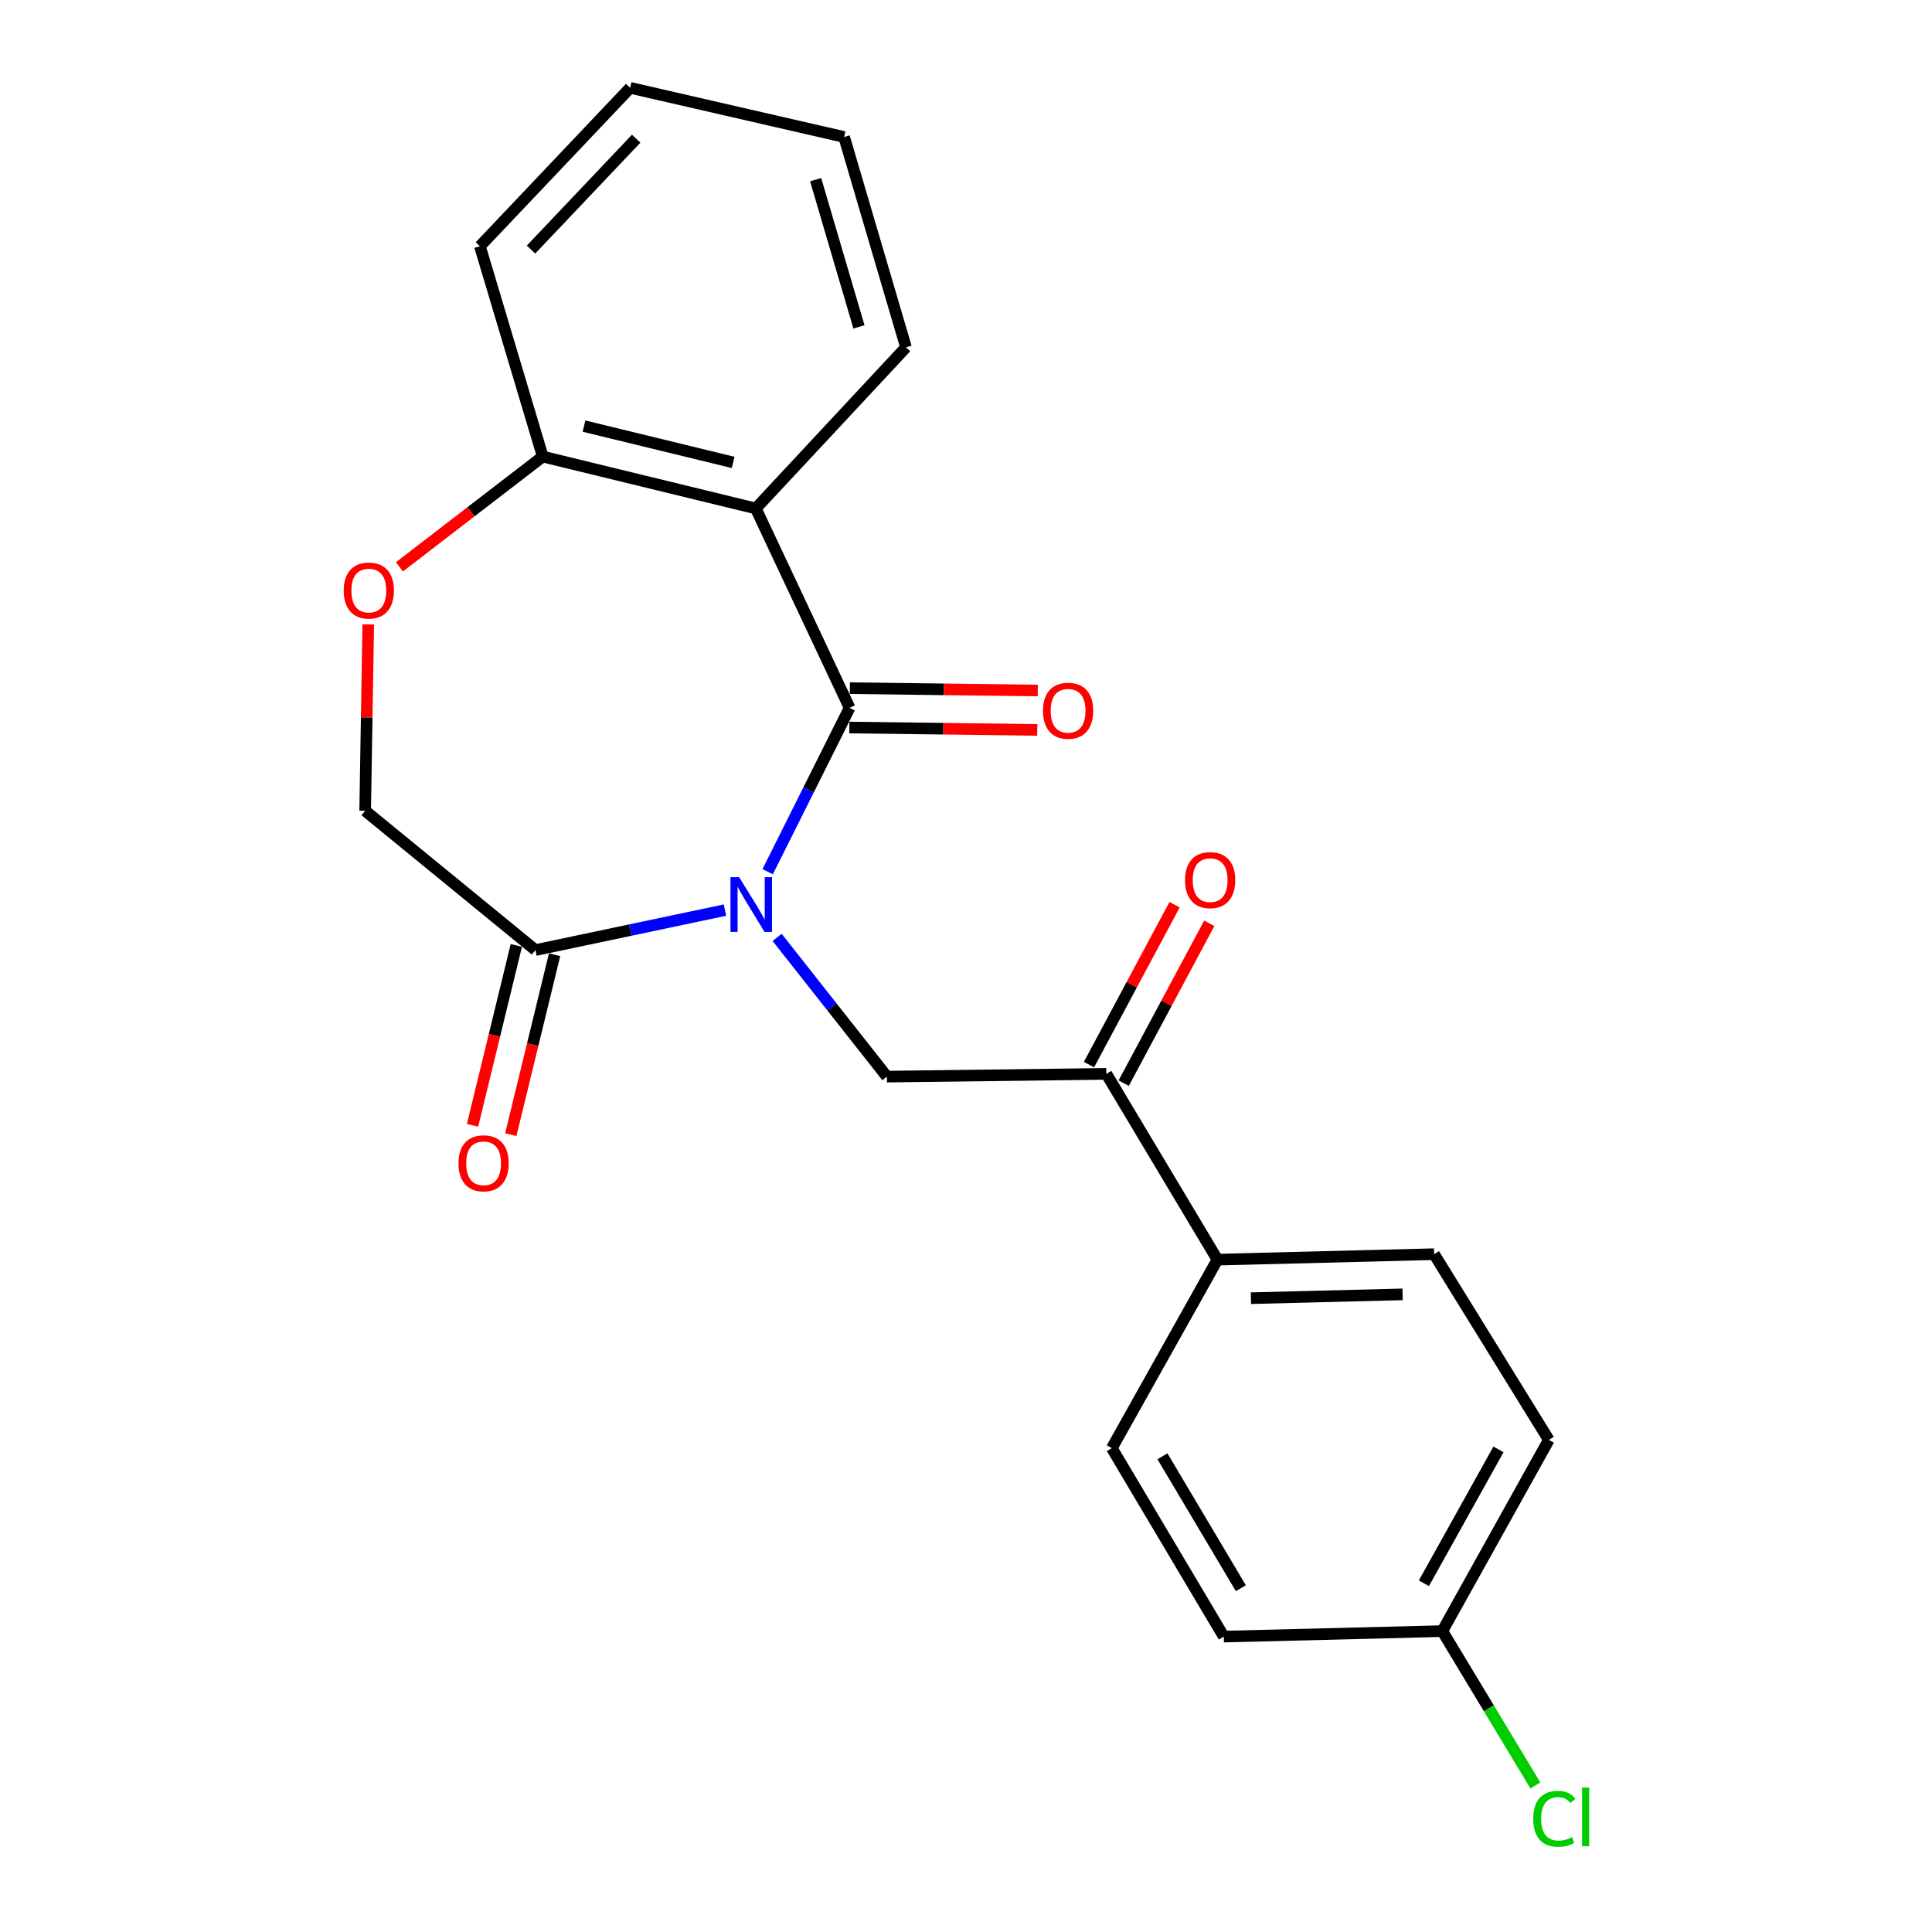 <?xml version='1.0' encoding='iso-8859-1'?>
<svg version='1.1' baseProfile='full'
              xmlns='http://www.w3.org/2000/svg'
                      xmlns:rdkit='http://www.rdkit.org/xml'
                      xmlns:xlink='http://www.w3.org/1999/xlink'
                  xml:space='preserve'
width='1000px' height='1000px' viewBox='0 0 1000 1000'>
<!-- END OF HEADER -->
<rect style='opacity:1.0;fill:#FFFFFF;stroke:none' width='1000' height='1000' x='0' y='0'> </rect>
<path class='bond-0' d='M 397.346,451.193 L 418.552,408.786' style='fill:none;fill-rule:evenodd;stroke:#0000FF;stroke-width:6px;stroke-linecap:butt;stroke-linejoin:miter;stroke-opacity:1' />
<path class='bond-0' d='M 418.552,408.786 L 439.757,366.38' style='fill:none;fill-rule:evenodd;stroke:#000000;stroke-width:6px;stroke-linecap:butt;stroke-linejoin:miter;stroke-opacity:1' />
<path class='bond-2' d='M 375.248,471.067 L 326.199,481.414' style='fill:none;fill-rule:evenodd;stroke:#0000FF;stroke-width:6px;stroke-linecap:butt;stroke-linejoin:miter;stroke-opacity:1' />
<path class='bond-2' d='M 326.199,481.414 L 277.149,491.761' style='fill:none;fill-rule:evenodd;stroke:#000000;stroke-width:6px;stroke-linecap:butt;stroke-linejoin:miter;stroke-opacity:1' />
<path class='bond-3' d='M 402.242,485.195 L 430.652,521.227' style='fill:none;fill-rule:evenodd;stroke:#0000FF;stroke-width:6px;stroke-linecap:butt;stroke-linejoin:miter;stroke-opacity:1' />
<path class='bond-3' d='M 430.652,521.227 L 459.062,557.259' style='fill:none;fill-rule:evenodd;stroke:#000000;stroke-width:6px;stroke-linecap:butt;stroke-linejoin:miter;stroke-opacity:1' />
<path class='bond-1' d='M 439.757,366.38 L 391.197,263.179' style='fill:none;fill-rule:evenodd;stroke:#000000;stroke-width:6px;stroke-linecap:butt;stroke-linejoin:miter;stroke-opacity:1' />
<path class='bond-7' d='M 439.629,376.569 L 488.258,377.182' style='fill:none;fill-rule:evenodd;stroke:#000000;stroke-width:6px;stroke-linecap:butt;stroke-linejoin:miter;stroke-opacity:1' />
<path class='bond-7' d='M 488.258,377.182 L 536.887,377.796' style='fill:none;fill-rule:evenodd;stroke:#FF0000;stroke-width:6px;stroke-linecap:butt;stroke-linejoin:miter;stroke-opacity:1' />
<path class='bond-7' d='M 439.886,356.19 L 488.515,356.804' style='fill:none;fill-rule:evenodd;stroke:#000000;stroke-width:6px;stroke-linecap:butt;stroke-linejoin:miter;stroke-opacity:1' />
<path class='bond-7' d='M 488.515,356.804 L 537.144,357.417' style='fill:none;fill-rule:evenodd;stroke:#FF0000;stroke-width:6px;stroke-linecap:butt;stroke-linejoin:miter;stroke-opacity:1' />
<path class='bond-6' d='M 391.197,263.179 L 280.92,236.323' style='fill:none;fill-rule:evenodd;stroke:#000000;stroke-width:6px;stroke-linecap:butt;stroke-linejoin:miter;stroke-opacity:1' />
<path class='bond-6' d='M 379.478,239.349 L 302.283,220.55' style='fill:none;fill-rule:evenodd;stroke:#000000;stroke-width:6px;stroke-linecap:butt;stroke-linejoin:miter;stroke-opacity:1' />
<path class='bond-15' d='M 391.197,263.179 L 468.946,179.769' style='fill:none;fill-rule:evenodd;stroke:#000000;stroke-width:6px;stroke-linecap:butt;stroke-linejoin:miter;stroke-opacity:1' />
<path class='bond-8' d='M 277.149,491.761 L 189.007,419.65' style='fill:none;fill-rule:evenodd;stroke:#000000;stroke-width:6px;stroke-linecap:butt;stroke-linejoin:miter;stroke-opacity:1' />
<path class='bond-10' d='M 267.249,489.35 L 255.915,535.91' style='fill:none;fill-rule:evenodd;stroke:#000000;stroke-width:6px;stroke-linecap:butt;stroke-linejoin:miter;stroke-opacity:1' />
<path class='bond-10' d='M 255.915,535.91 L 244.581,582.47' style='fill:none;fill-rule:evenodd;stroke:#FF0000;stroke-width:6px;stroke-linecap:butt;stroke-linejoin:miter;stroke-opacity:1' />
<path class='bond-10' d='M 287.05,494.171 L 275.716,540.731' style='fill:none;fill-rule:evenodd;stroke:#000000;stroke-width:6px;stroke-linecap:butt;stroke-linejoin:miter;stroke-opacity:1' />
<path class='bond-10' d='M 275.716,540.731 L 264.382,587.291' style='fill:none;fill-rule:evenodd;stroke:#FF0000;stroke-width:6px;stroke-linecap:butt;stroke-linejoin:miter;stroke-opacity:1' />
<path class='bond-4' d='M 459.062,557.259 L 572.645,555.832' style='fill:none;fill-rule:evenodd;stroke:#000000;stroke-width:6px;stroke-linecap:butt;stroke-linejoin:miter;stroke-opacity:1' />
<path class='bond-9' d='M 572.645,555.832 L 630.139,651.991' style='fill:none;fill-rule:evenodd;stroke:#000000;stroke-width:6px;stroke-linecap:butt;stroke-linejoin:miter;stroke-opacity:1' />
<path class='bond-11' d='M 581.629,560.641 L 603.778,519.265' style='fill:none;fill-rule:evenodd;stroke:#000000;stroke-width:6px;stroke-linecap:butt;stroke-linejoin:miter;stroke-opacity:1' />
<path class='bond-11' d='M 603.778,519.265 L 625.927,477.888' style='fill:none;fill-rule:evenodd;stroke:#FF0000;stroke-width:6px;stroke-linecap:butt;stroke-linejoin:miter;stroke-opacity:1' />
<path class='bond-11' d='M 563.661,551.023 L 585.811,509.647' style='fill:none;fill-rule:evenodd;stroke:#000000;stroke-width:6px;stroke-linecap:butt;stroke-linejoin:miter;stroke-opacity:1' />
<path class='bond-11' d='M 585.811,509.647 L 607.96,468.27' style='fill:none;fill-rule:evenodd;stroke:#FF0000;stroke-width:6px;stroke-linecap:butt;stroke-linejoin:miter;stroke-opacity:1' />
<path class='bond-5' d='M 190.606,323.203 L 189.806,371.427' style='fill:none;fill-rule:evenodd;stroke:#FF0000;stroke-width:6px;stroke-linecap:butt;stroke-linejoin:miter;stroke-opacity:1' />
<path class='bond-5' d='M 189.806,371.427 L 189.007,419.65' style='fill:none;fill-rule:evenodd;stroke:#000000;stroke-width:6px;stroke-linecap:butt;stroke-linejoin:miter;stroke-opacity:1' />
<path class='bond-22' d='M 206.737,293.403 L 243.828,264.863' style='fill:none;fill-rule:evenodd;stroke:#FF0000;stroke-width:6px;stroke-linecap:butt;stroke-linejoin:miter;stroke-opacity:1' />
<path class='bond-22' d='M 243.828,264.863 L 280.92,236.323' style='fill:none;fill-rule:evenodd;stroke:#000000;stroke-width:6px;stroke-linecap:butt;stroke-linejoin:miter;stroke-opacity:1' />
<path class='bond-19' d='M 280.92,236.323 L 248.403,127.461' style='fill:none;fill-rule:evenodd;stroke:#000000;stroke-width:6px;stroke-linecap:butt;stroke-linejoin:miter;stroke-opacity:1' />
<path class='bond-12' d='M 630.139,651.991 L 742.295,649.16' style='fill:none;fill-rule:evenodd;stroke:#000000;stroke-width:6px;stroke-linecap:butt;stroke-linejoin:miter;stroke-opacity:1' />
<path class='bond-12' d='M 647.476,671.94 L 725.986,669.958' style='fill:none;fill-rule:evenodd;stroke:#000000;stroke-width:6px;stroke-linecap:butt;stroke-linejoin:miter;stroke-opacity:1' />
<path class='bond-13' d='M 630.139,651.991 L 575.476,749.554' style='fill:none;fill-rule:evenodd;stroke:#000000;stroke-width:6px;stroke-linecap:butt;stroke-linejoin:miter;stroke-opacity:1' />
<path class='bond-16' d='M 742.295,649.16 L 801.68,745.285' style='fill:none;fill-rule:evenodd;stroke:#000000;stroke-width:6px;stroke-linecap:butt;stroke-linejoin:miter;stroke-opacity:1' />
<path class='bond-17' d='M 575.476,749.554 L 633.433,847.105' style='fill:none;fill-rule:evenodd;stroke:#000000;stroke-width:6px;stroke-linecap:butt;stroke-linejoin:miter;stroke-opacity:1' />
<path class='bond-17' d='M 601.69,753.777 L 642.26,822.063' style='fill:none;fill-rule:evenodd;stroke:#000000;stroke-width:6px;stroke-linecap:butt;stroke-linejoin:miter;stroke-opacity:1' />
<path class='bond-14' d='M 746.541,844.263 L 633.433,847.105' style='fill:none;fill-rule:evenodd;stroke:#000000;stroke-width:6px;stroke-linecap:butt;stroke-linejoin:miter;stroke-opacity:1' />
<path class='bond-18' d='M 746.541,844.263 L 770.627,884.209' style='fill:none;fill-rule:evenodd;stroke:#000000;stroke-width:6px;stroke-linecap:butt;stroke-linejoin:miter;stroke-opacity:1' />
<path class='bond-18' d='M 770.627,884.209 L 794.713,924.154' style='fill:none;fill-rule:evenodd;stroke:#00CC00;stroke-width:6px;stroke-linecap:butt;stroke-linejoin:miter;stroke-opacity:1' />
<path class='bond-23' d='M 746.541,844.263 L 801.68,745.285' style='fill:none;fill-rule:evenodd;stroke:#000000;stroke-width:6px;stroke-linecap:butt;stroke-linejoin:miter;stroke-opacity:1' />
<path class='bond-23' d='M 737.008,819.498 L 775.605,750.214' style='fill:none;fill-rule:evenodd;stroke:#000000;stroke-width:6px;stroke-linecap:butt;stroke-linejoin:miter;stroke-opacity:1' />
<path class='bond-20' d='M 468.946,179.769 L 436.916,70.907' style='fill:none;fill-rule:evenodd;stroke:#000000;stroke-width:6px;stroke-linecap:butt;stroke-linejoin:miter;stroke-opacity:1' />
<path class='bond-20' d='M 444.59,169.192 L 422.169,92.988' style='fill:none;fill-rule:evenodd;stroke:#000000;stroke-width:6px;stroke-linecap:butt;stroke-linejoin:miter;stroke-opacity:1' />
<path class='bond-24' d='M 248.403,127.461 L 326.163,45.455' style='fill:none;fill-rule:evenodd;stroke:#000000;stroke-width:6px;stroke-linecap:butt;stroke-linejoin:miter;stroke-opacity:1' />
<path class='bond-24' d='M 274.855,129.182 L 329.287,71.778' style='fill:none;fill-rule:evenodd;stroke:#000000;stroke-width:6px;stroke-linecap:butt;stroke-linejoin:miter;stroke-opacity:1' />
<path class='bond-21' d='M 436.916,70.907 L 326.163,45.455' style='fill:none;fill-rule:evenodd;stroke:#000000;stroke-width:6px;stroke-linecap:butt;stroke-linejoin:miter;stroke-opacity:1' />
<path  class='atom-0' d='M 382.582 454.039
L 391.862 469.039
Q 392.782 470.519, 394.262 473.199
Q 395.742 475.879, 395.822 476.039
L 395.822 454.039
L 399.582 454.039
L 399.582 482.359
L 395.702 482.359
L 385.742 465.959
Q 384.582 464.039, 383.342 461.839
Q 382.142 459.639, 381.782 458.959
L 381.782 482.359
L 378.102 482.359
L 378.102 454.039
L 382.582 454.039
' fill='#0000FF'/>
<path  class='atom-6' d='M 177.898 305.671
Q 177.898 298.871, 181.258 295.071
Q 184.618 291.271, 190.898 291.271
Q 197.178 291.271, 200.538 295.071
Q 203.898 298.871, 203.898 305.671
Q 203.898 312.551, 200.498 316.471
Q 197.098 320.351, 190.898 320.351
Q 184.658 320.351, 181.258 316.471
Q 177.898 312.591, 177.898 305.671
M 190.898 317.151
Q 195.218 317.151, 197.538 314.271
Q 199.898 311.351, 199.898 305.671
Q 199.898 300.111, 197.538 297.311
Q 195.218 294.471, 190.898 294.471
Q 186.578 294.471, 184.218 297.271
Q 181.898 300.071, 181.898 305.671
Q 181.898 311.391, 184.218 314.271
Q 186.578 317.151, 190.898 317.151
' fill='#FF0000'/>
<path  class='atom-8' d='M 539.843 367.886
Q 539.843 361.086, 543.203 357.286
Q 546.563 353.486, 552.843 353.486
Q 559.123 353.486, 562.483 357.286
Q 565.843 361.086, 565.843 367.886
Q 565.843 374.766, 562.443 378.686
Q 559.043 382.566, 552.843 382.566
Q 546.603 382.566, 543.203 378.686
Q 539.843 374.806, 539.843 367.886
M 552.843 379.366
Q 557.163 379.366, 559.483 376.486
Q 561.843 373.566, 561.843 367.886
Q 561.843 362.326, 559.483 359.526
Q 557.163 356.686, 552.843 356.686
Q 548.523 356.686, 546.163 359.486
Q 543.843 362.286, 543.843 367.886
Q 543.843 373.606, 546.163 376.486
Q 548.523 379.366, 552.843 379.366
' fill='#FF0000'/>
<path  class='atom-11' d='M 237.305 602.118
Q 237.305 595.318, 240.665 591.518
Q 244.025 587.718, 250.305 587.718
Q 256.585 587.718, 259.945 591.518
Q 263.305 595.318, 263.305 602.118
Q 263.305 608.998, 259.905 612.918
Q 256.505 616.798, 250.305 616.798
Q 244.065 616.798, 240.665 612.918
Q 237.305 609.038, 237.305 602.118
M 250.305 613.598
Q 254.625 613.598, 256.945 610.718
Q 259.305 607.798, 259.305 602.118
Q 259.305 596.558, 256.945 593.758
Q 254.625 590.918, 250.305 590.918
Q 245.985 590.918, 243.625 593.718
Q 241.305 596.518, 241.305 602.118
Q 241.305 607.838, 243.625 610.718
Q 245.985 613.598, 250.305 613.598
' fill='#FF0000'/>
<path  class='atom-12' d='M 613.368 455.553
Q 613.368 448.753, 616.728 444.953
Q 620.088 441.153, 626.368 441.153
Q 632.648 441.153, 636.008 444.953
Q 639.368 448.753, 639.368 455.553
Q 639.368 462.433, 635.968 466.353
Q 632.568 470.233, 626.368 470.233
Q 620.128 470.233, 616.728 466.353
Q 613.368 462.473, 613.368 455.553
M 626.368 467.033
Q 630.688 467.033, 633.008 464.153
Q 635.368 461.233, 635.368 455.553
Q 635.368 449.993, 633.008 447.193
Q 630.688 444.353, 626.368 444.353
Q 622.048 444.353, 619.688 447.153
Q 617.368 449.953, 617.368 455.553
Q 617.368 461.273, 619.688 464.153
Q 622.048 467.033, 626.368 467.033
' fill='#FF0000'/>
<path  class='atom-19' d='M 793.602 941.402
Q 793.602 934.362, 796.882 930.682
Q 800.202 926.962, 806.482 926.962
Q 812.322 926.962, 815.442 931.082
L 812.802 933.242
Q 810.522 930.242, 806.482 930.242
Q 802.202 930.242, 799.922 933.122
Q 797.682 935.962, 797.682 941.402
Q 797.682 947.002, 800.002 949.882
Q 802.362 952.762, 806.922 952.762
Q 810.042 952.762, 813.682 950.882
L 814.802 953.882
Q 813.322 954.842, 811.082 955.402
Q 808.842 955.962, 806.362 955.962
Q 800.202 955.962, 796.882 952.202
Q 793.602 948.442, 793.602 941.402
' fill='#00CC00'/>
<path  class='atom-19' d='M 818.882 925.242
L 822.562 925.242
L 822.562 955.602
L 818.882 955.602
L 818.882 925.242
' fill='#00CC00'/>
</svg>
